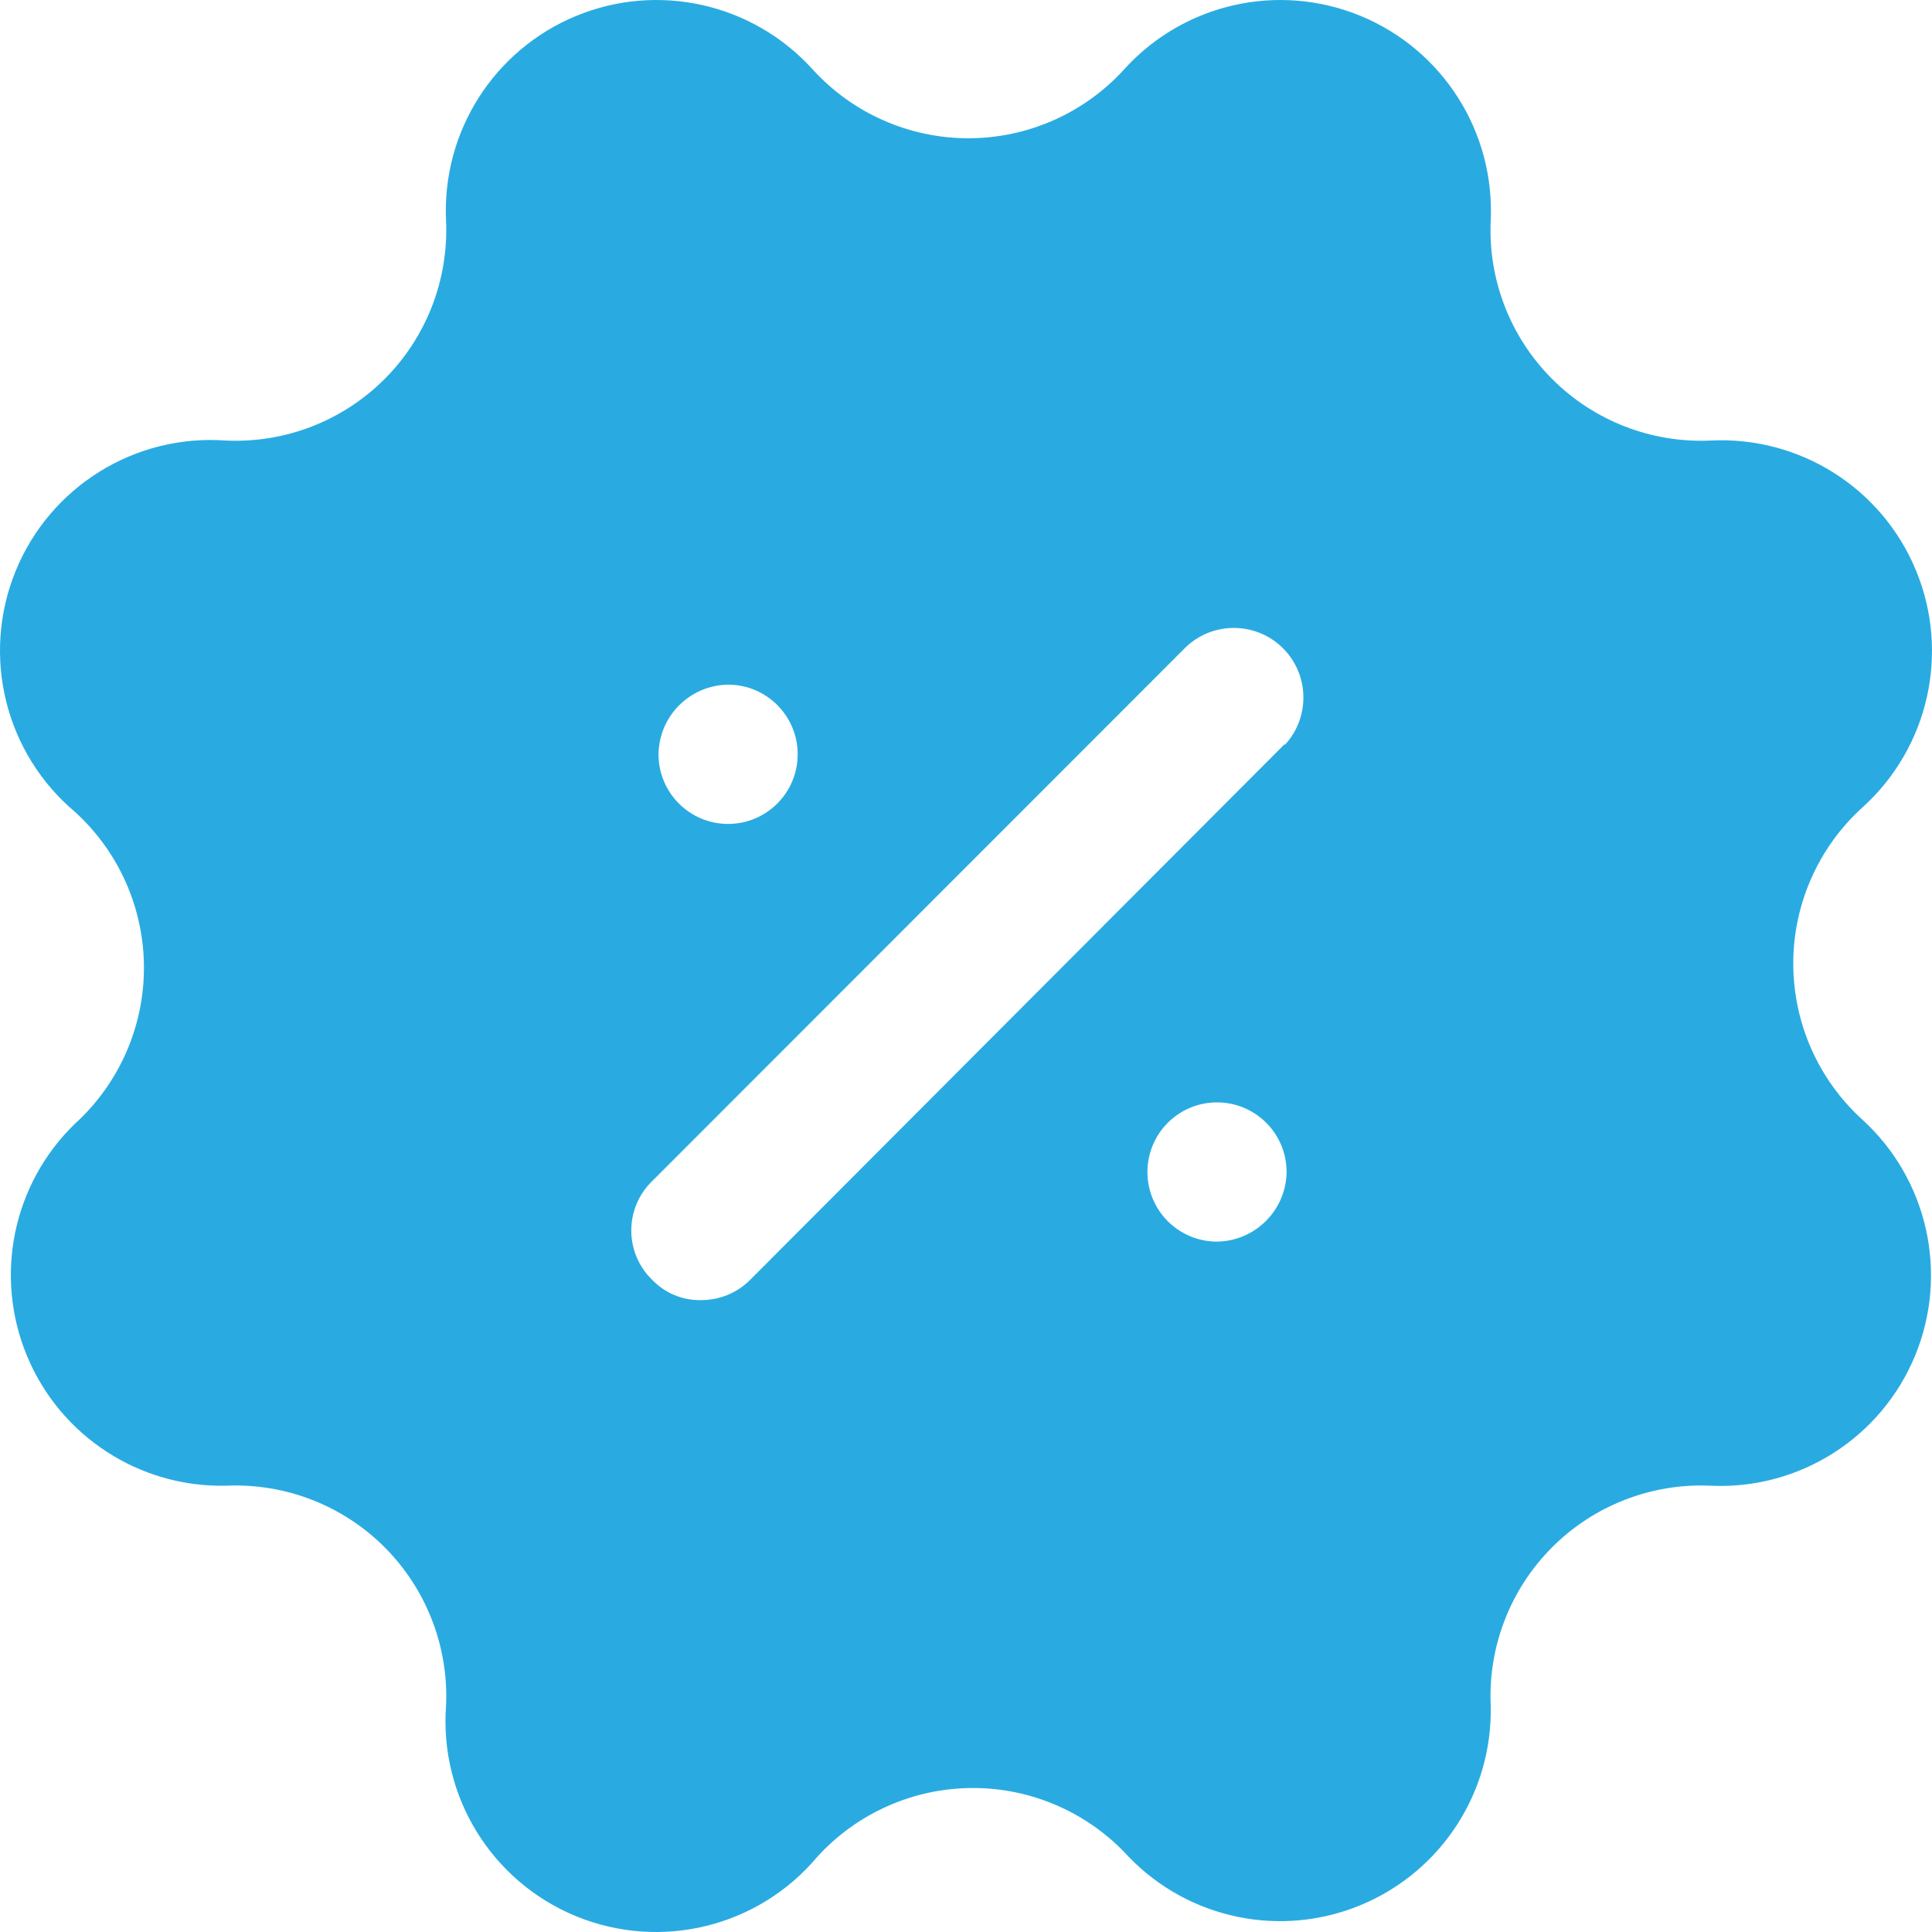 <svg width="32" height="32" viewBox="0 0 32 32" fill="none" xmlns="http://www.w3.org/2000/svg">
<path fill-rule="evenodd" clip-rule="evenodd" d="M31.733 9.444C32.299 10.807 31.946 12.379 30.852 13.37C30.123 14.029 29.705 14.966 29.702 15.949C29.7 16.933 30.111 17.872 30.837 18.536C31.928 19.524 32.281 21.092 31.72 22.454C31.158 23.815 29.803 24.677 28.332 24.608C27.354 24.564 26.401 24.934 25.709 25.627C25.016 26.32 24.646 27.273 24.691 28.252C24.723 29.688 23.872 30.996 22.548 31.55C21.224 32.104 19.696 31.79 18.698 30.758C18.036 30.03 17.099 29.615 16.116 29.615C15.133 29.615 14.195 30.03 13.534 30.758C12.56 31.916 10.951 32.313 9.55 31.742C8.149 31.171 7.276 29.761 7.388 28.252C7.432 27.273 7.062 26.32 6.37 25.627C5.677 24.934 4.725 24.564 3.746 24.608C2.311 24.64 1.003 23.79 0.45 22.465C-0.104 21.14 0.21 19.611 1.241 18.613C1.969 17.951 2.384 17.013 2.384 16.03C2.384 15.046 1.969 14.108 1.241 13.447C0.084 12.472 -0.313 10.862 0.258 9.46C0.829 8.059 2.237 7.185 3.746 7.297C4.725 7.341 5.677 6.971 6.37 6.278C7.062 5.585 7.432 4.633 7.388 3.653C7.319 2.182 8.181 0.826 9.542 0.264C10.902 -0.298 12.469 0.056 13.458 1.147C14.119 1.875 15.056 2.29 16.039 2.29C17.022 2.29 17.96 1.875 18.621 1.147C19.609 0.056 21.176 -0.298 22.537 0.264C23.898 0.826 24.759 2.182 24.691 3.653C24.646 4.633 25.016 5.585 25.709 6.278C26.401 6.971 27.354 7.341 28.332 7.297C29.806 7.221 31.168 8.081 31.733 9.444ZM13.212 12.493C13.212 11.857 12.696 11.34 12.059 11.34C11.426 11.349 10.915 11.86 10.907 12.493C10.907 13.13 11.423 13.647 12.059 13.647C12.696 13.647 13.212 13.13 13.212 12.493ZM20.157 20.565C19.521 20.565 19.005 20.049 19.005 19.412C19.005 18.775 19.521 18.259 20.157 18.259C20.794 18.259 21.31 18.775 21.31 19.412C21.302 20.045 20.79 20.557 20.157 20.565ZM12.428 21.195L21.279 12.324V12.34C21.702 11.885 21.69 11.177 21.251 10.738C20.812 10.299 20.104 10.287 19.65 10.71L10.799 19.566C10.579 19.78 10.456 20.074 10.456 20.381C10.456 20.687 10.579 20.981 10.799 21.195C11.011 21.418 11.307 21.541 11.614 21.534C11.919 21.535 12.213 21.413 12.428 21.195Z" fill="#29ABE2"/>
</svg>
